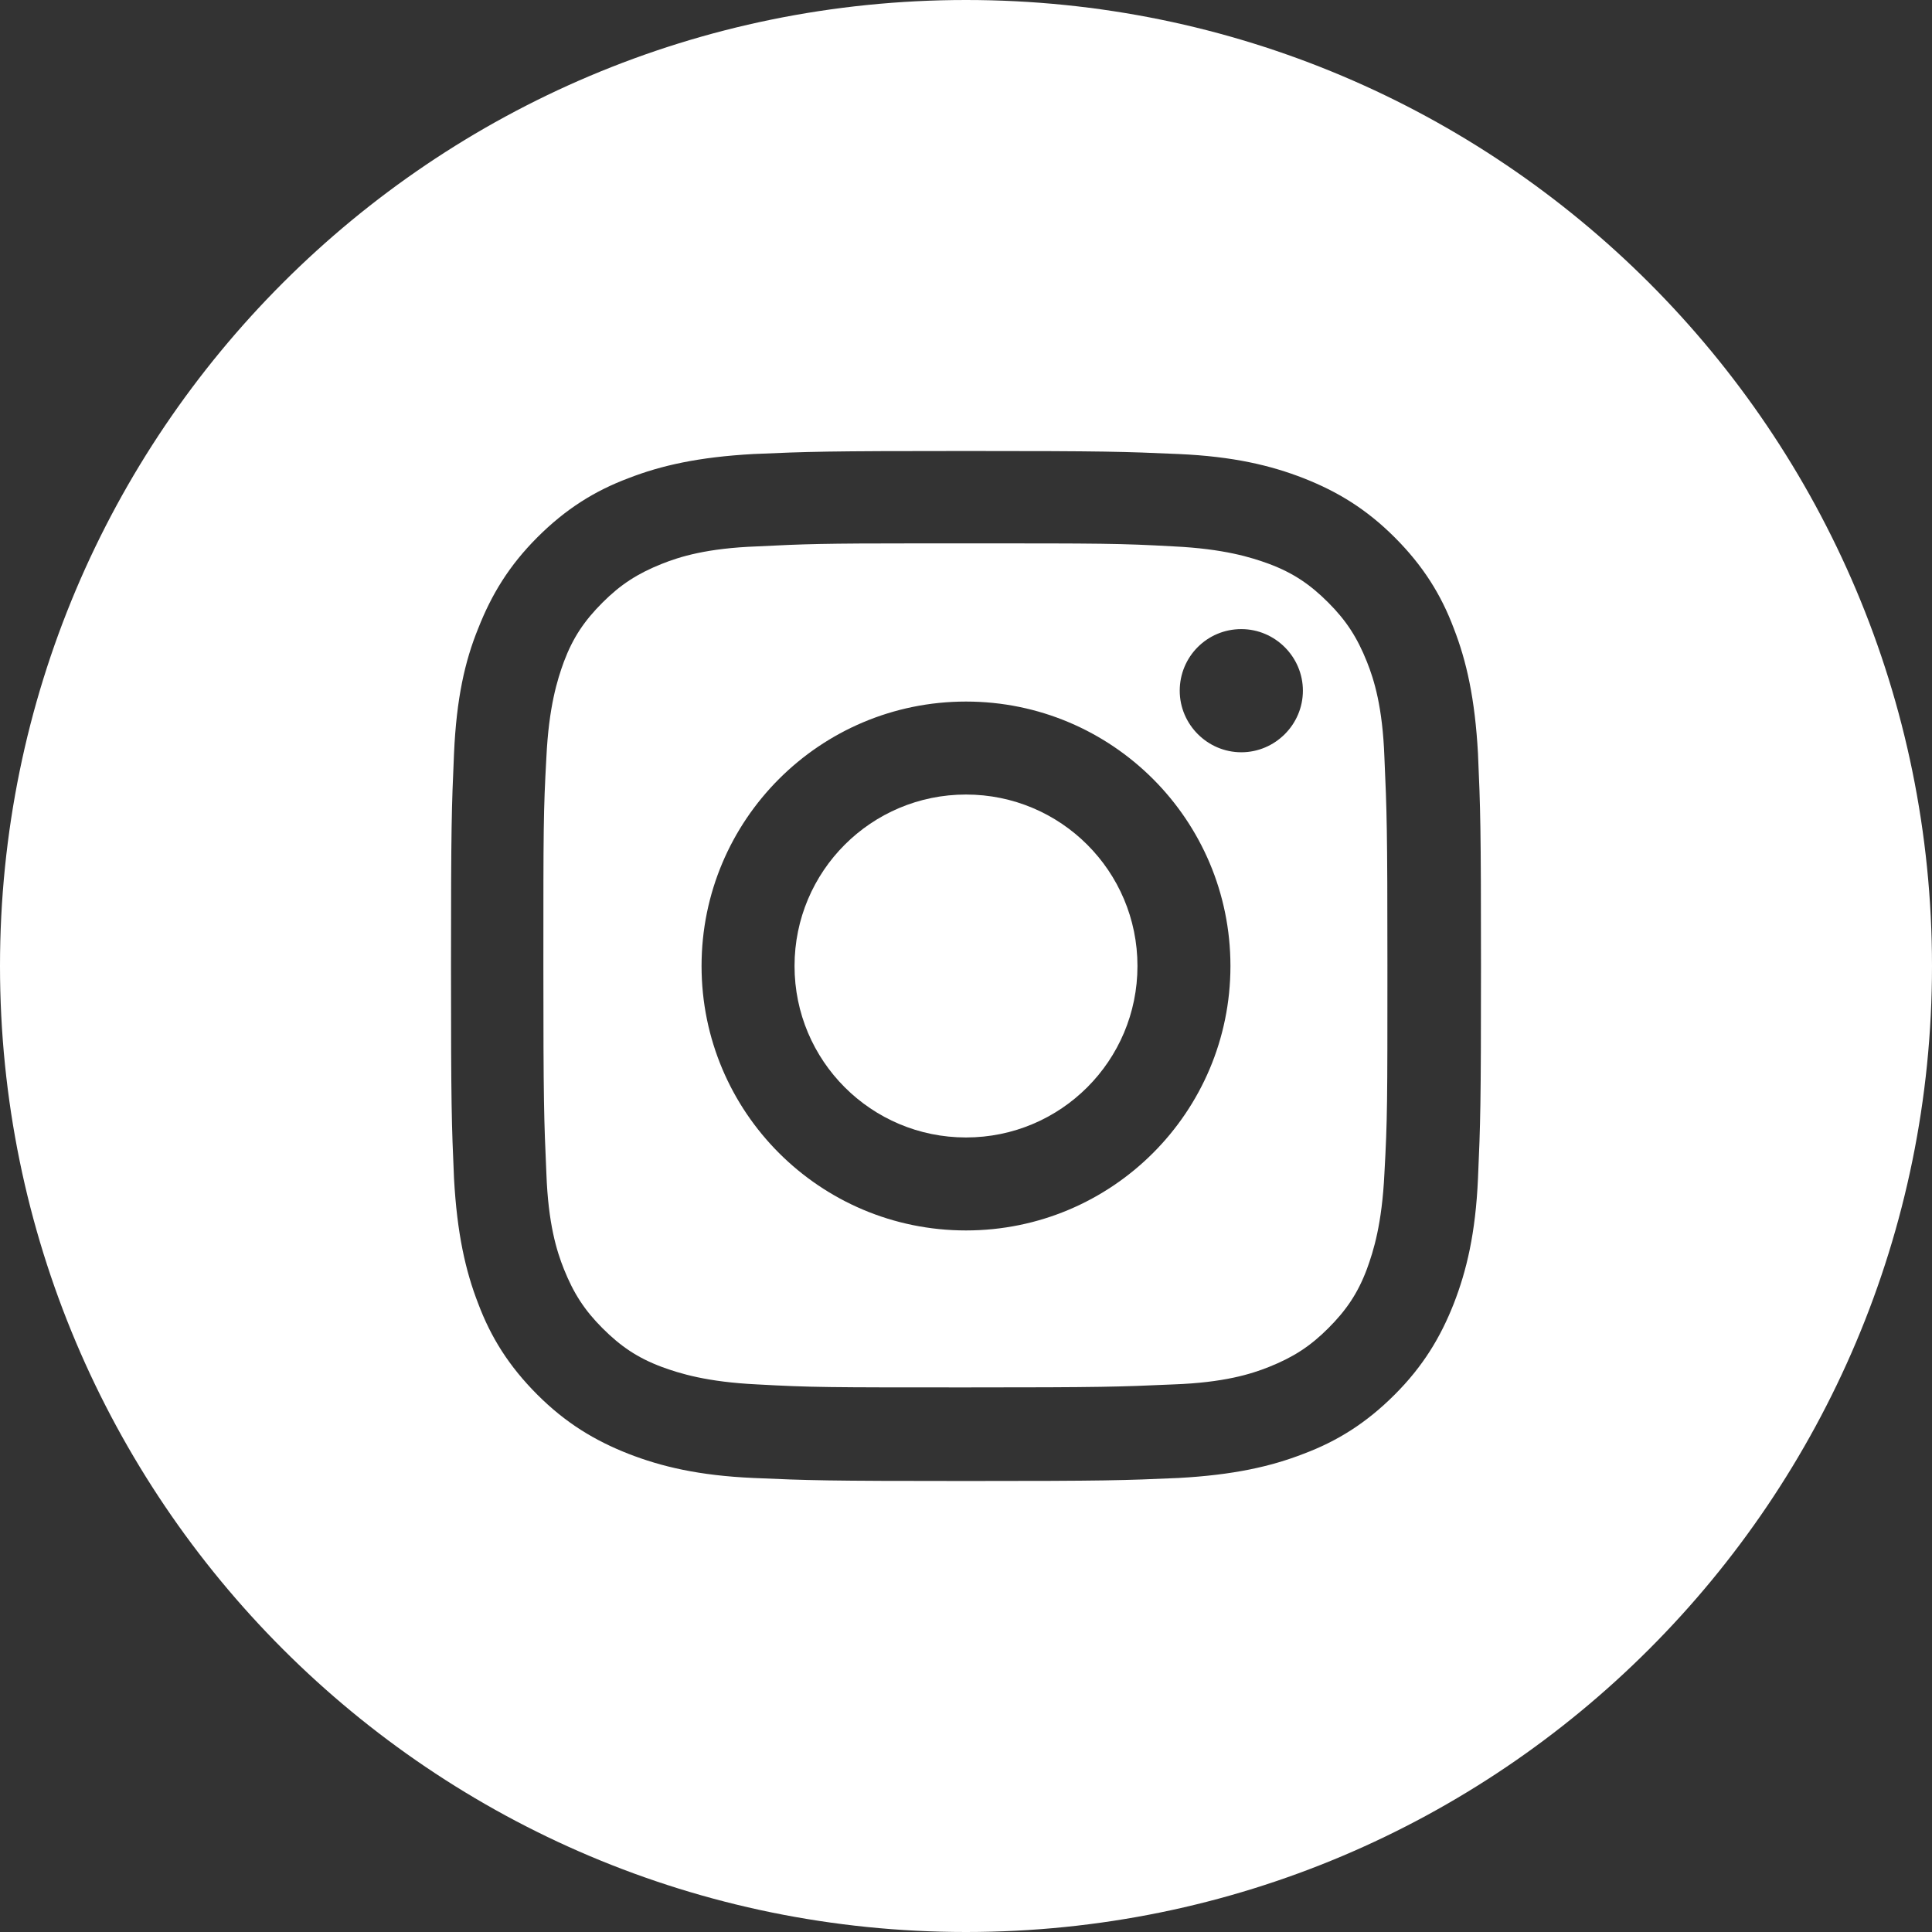 <?xml version="1.0" encoding="UTF-8"?>
<svg id="Layer_1" data-name="Layer 1" xmlns="http://www.w3.org/2000/svg" viewBox="0 0 32 32">
  <rect x="0" y="0" width="32" height="32" fill="#333333" stroke="none"/>
  <defs>
    <style>
      .cls-1, .cls-2 {
        fill: #fff;
      }

      .cls-2 {
        fill-rule: evenodd;
      }
    </style>
  </defs>
  <path class="cls-2" d="M16,0C7.16,0,0,7.16,0,16s7.16,16,16,16,16-7.16,16-16S24.84,0,16,0ZM12.48,7.52c.91-.04,1.2-.05,3.52-.05h0c2.32,0,2.61.01,3.52.05.91.04,1.53.19,2.07.4.56.22,1.04.51,1.51.98.47.47.77.95.98,1.51.21.54.35,1.16.4,2.07.04.91.05,1.2.05,3.52s-.01,2.61-.05,3.52c-.04.91-.19,1.53-.4,2.07-.22.56-.51,1.04-.98,1.51-.47.47-.95.77-1.51.98-.54.21-1.16.35-2.07.4-.91.04-1.2.05-3.52.05s-2.61-.01-3.52-.05c-.91-.04-1.53-.19-2.07-.4-.56-.22-1.04-.51-1.51-.98-.47-.47-.77-.95-.98-1.51-.21-.54-.35-1.16-.4-2.07-.04-.91-.05-1.2-.05-3.52s.01-2.61.05-3.52c.04-.91.18-1.53.4-2.07.22-.56.51-1.04.98-1.51.47-.47.95-.77,1.51-.98.54-.21,1.16-.35,2.07-.4Z"/>
  <path class="cls-2" d="M15.23,9c.15,0,.31,0,.48,0h.28c2.28,0,2.55,0,3.45.05.83.04,1.28.18,1.58.29.4.15.68.34.98.64.3.3.48.58.64.98.12.3.26.75.29,1.58.04.9.05,1.17.05,3.45s0,2.55-.05,3.45c-.04.83-.18,1.28-.29,1.58-.15.4-.34.68-.64.98-.3.3-.58.48-.98.64-.3.12-.75.26-1.58.29-.9.04-1.17.05-3.45.05s-2.55,0-3.45-.05c-.83-.04-1.28-.18-1.58-.29-.4-.15-.68-.34-.98-.64-.3-.3-.48-.58-.64-.98-.12-.3-.26-.75-.29-1.58-.04-.9-.05-1.17-.05-3.45s0-2.55.05-3.45c.04-.83.18-1.28.29-1.58.15-.4.34-.68.64-.98.3-.3.58-.48.98-.64.3-.12.75-.26,1.58-.29.79-.04,1.09-.05,2.68-.05h0ZM20.56,10.42c-.57,0-1.02.46-1.02,1.02s.46,1.02,1.02,1.02,1.02-.46,1.02-1.02-.46-1.02-1.02-1.02h0ZM11.62,16c0-2.42,1.96-4.38,4.38-4.38,2.42,0,4.38,1.96,4.38,4.38s-1.96,4.38-4.38,4.38-4.38-1.96-4.38-4.38Z"/>
  <path class="cls-1" d="M16,13.16c1.57,0,2.84,1.27,2.84,2.84s-1.27,2.84-2.84,2.84-2.84-1.27-2.84-2.84,1.27-2.84,2.84-2.84Z"/>
</svg>